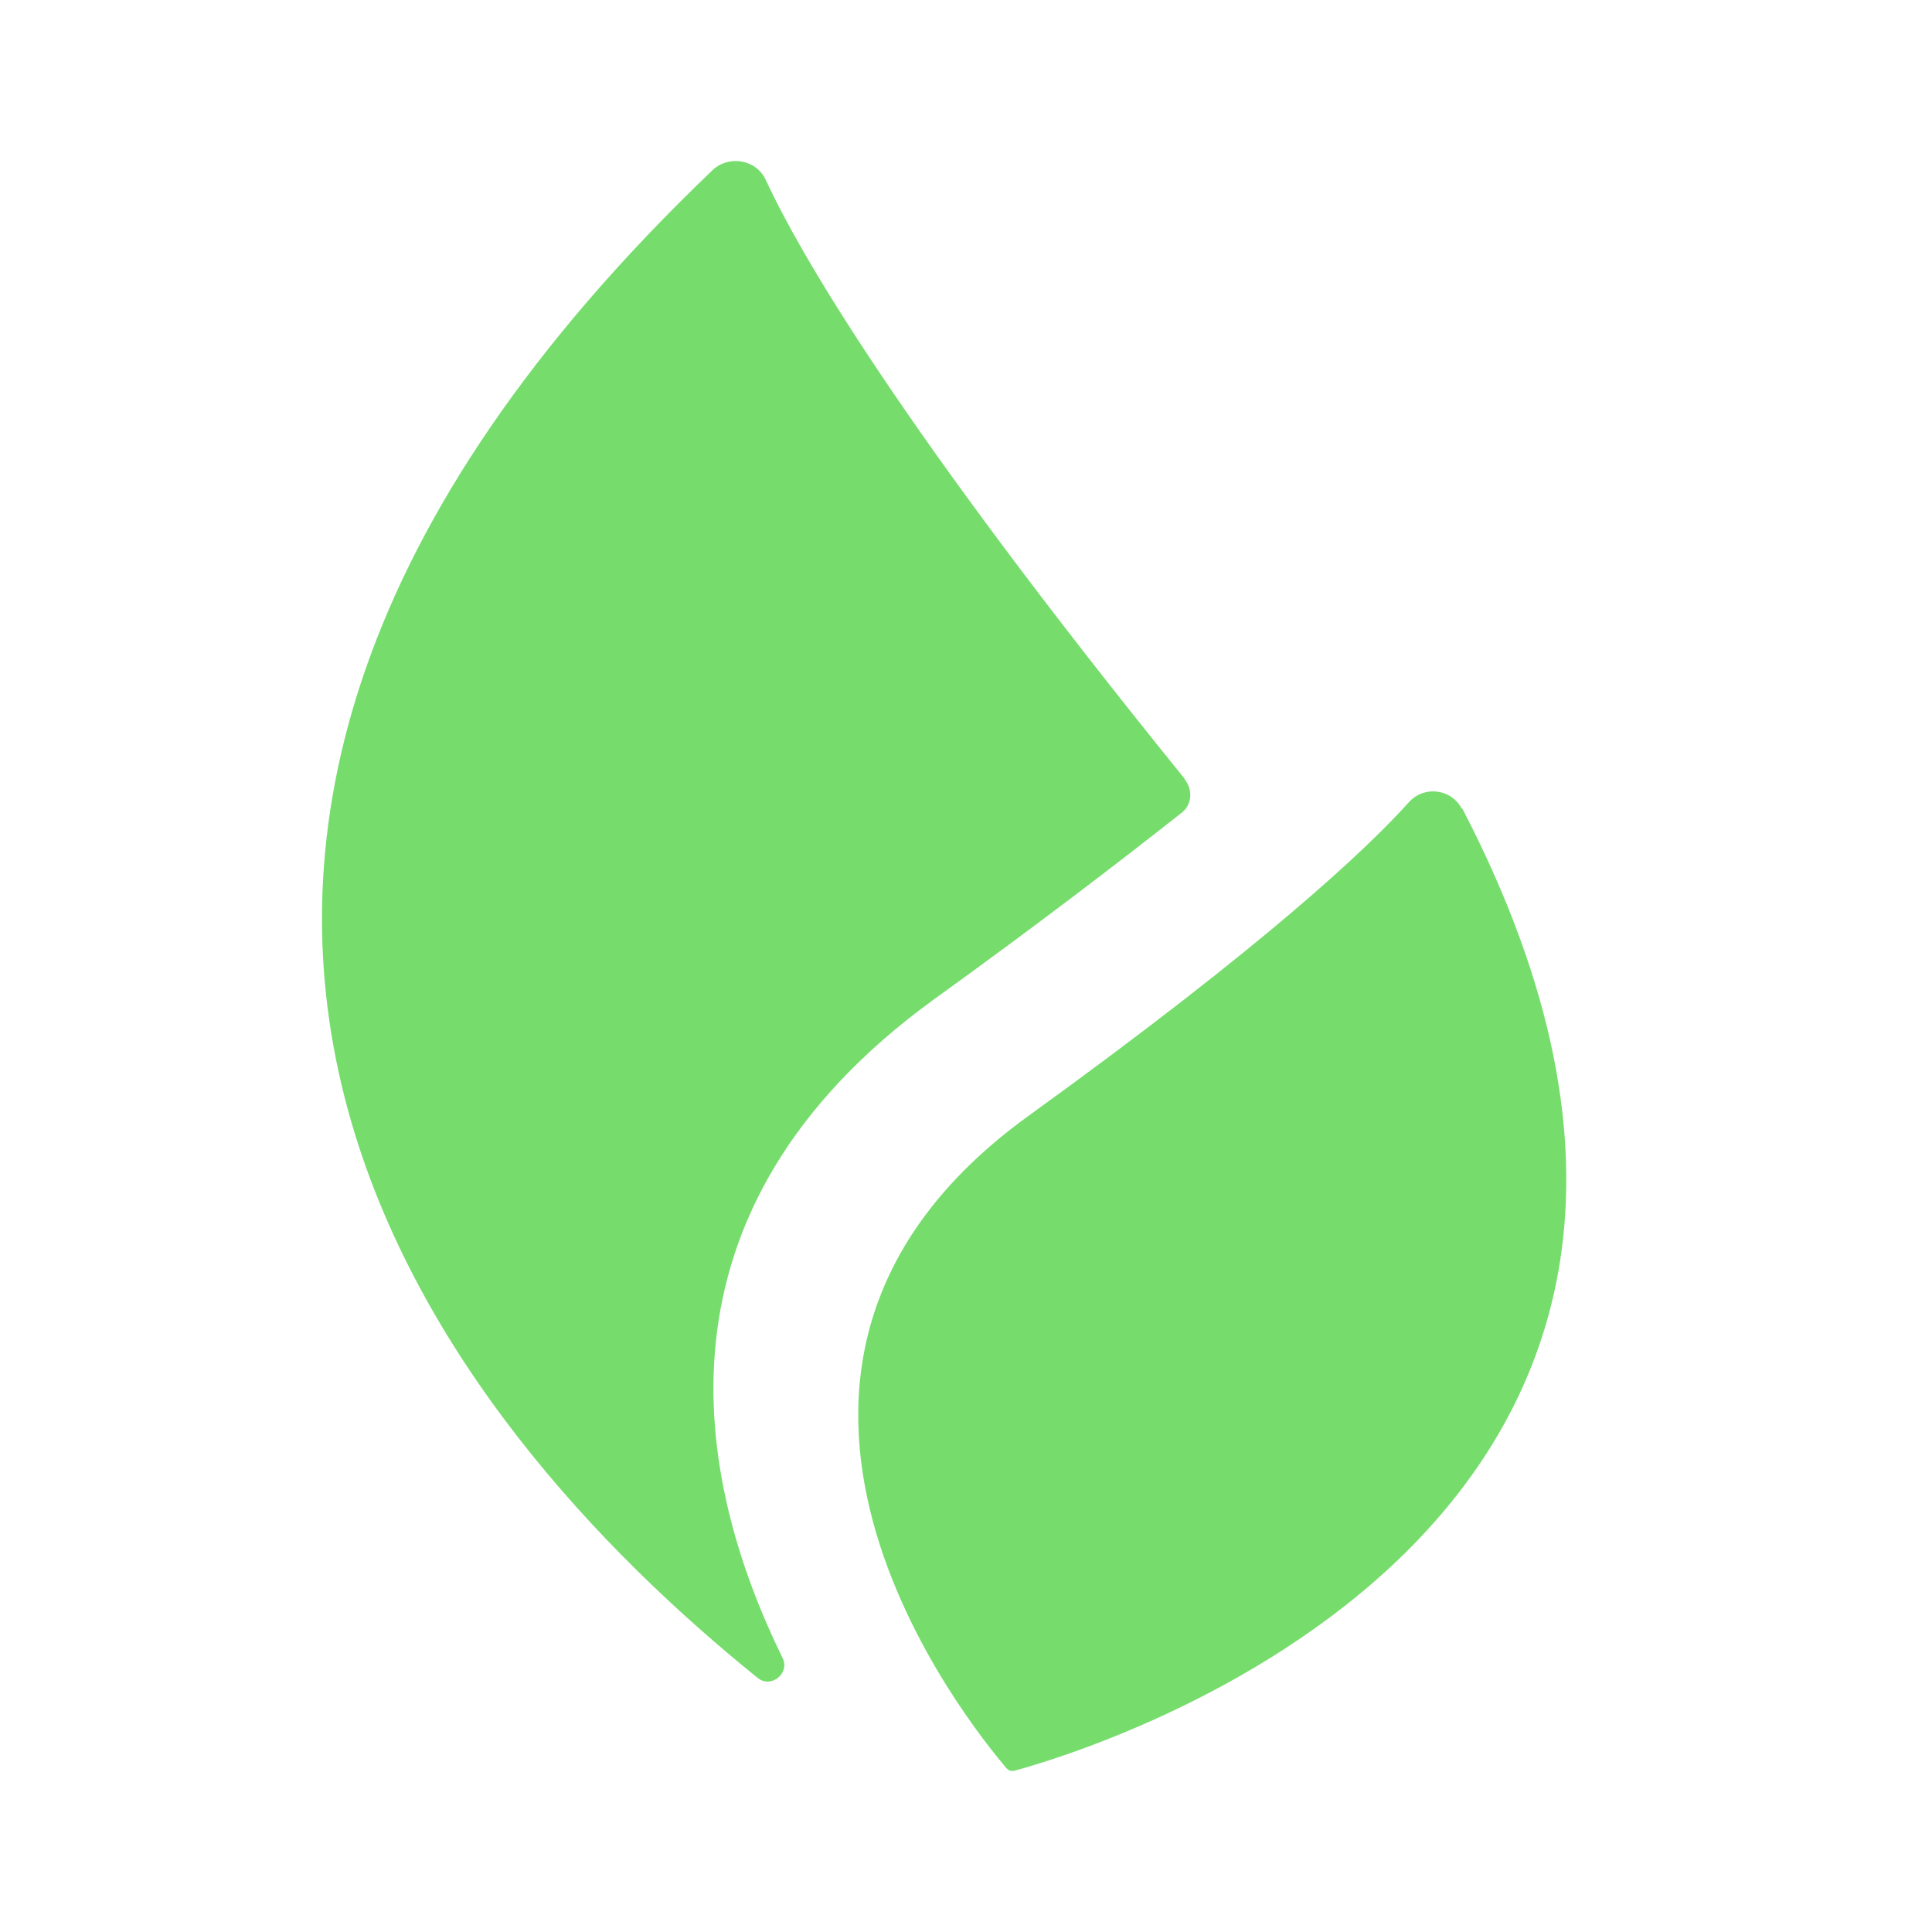 <svg width="24" height="24" viewBox="0 0 24 24" fill="none" xmlns="http://www.w3.org/2000/svg">
<path fill-rule="evenodd" clip-rule="evenodd" d="M14.717 9.675C11.141 5.26 9.925 3.124 9.512 2.234C9.397 1.981 9.056 1.923 8.854 2.111C-0.303 10.869 5.618 17.782 9.411 20.843C9.578 20.981 9.816 20.785 9.722 20.597C8.637 18.383 7.971 15.053 11.597 12.418C12.842 11.521 13.855 10.746 14.681 10.095C14.811 9.993 14.818 9.805 14.717 9.682V9.675Z" fill="#76DD6D"/>
<path d="M18.162 10.051C18.032 9.798 17.692 9.755 17.503 9.964C16.975 10.551 15.716 11.738 12.77 13.866C8.427 17.014 12.068 21.451 12.502 21.965C12.531 21.994 12.56 22.009 12.61 21.994C13.464 21.763 22.824 19.005 18.162 10.037V10.051Z" fill="#76DD6D"/>
</svg>
